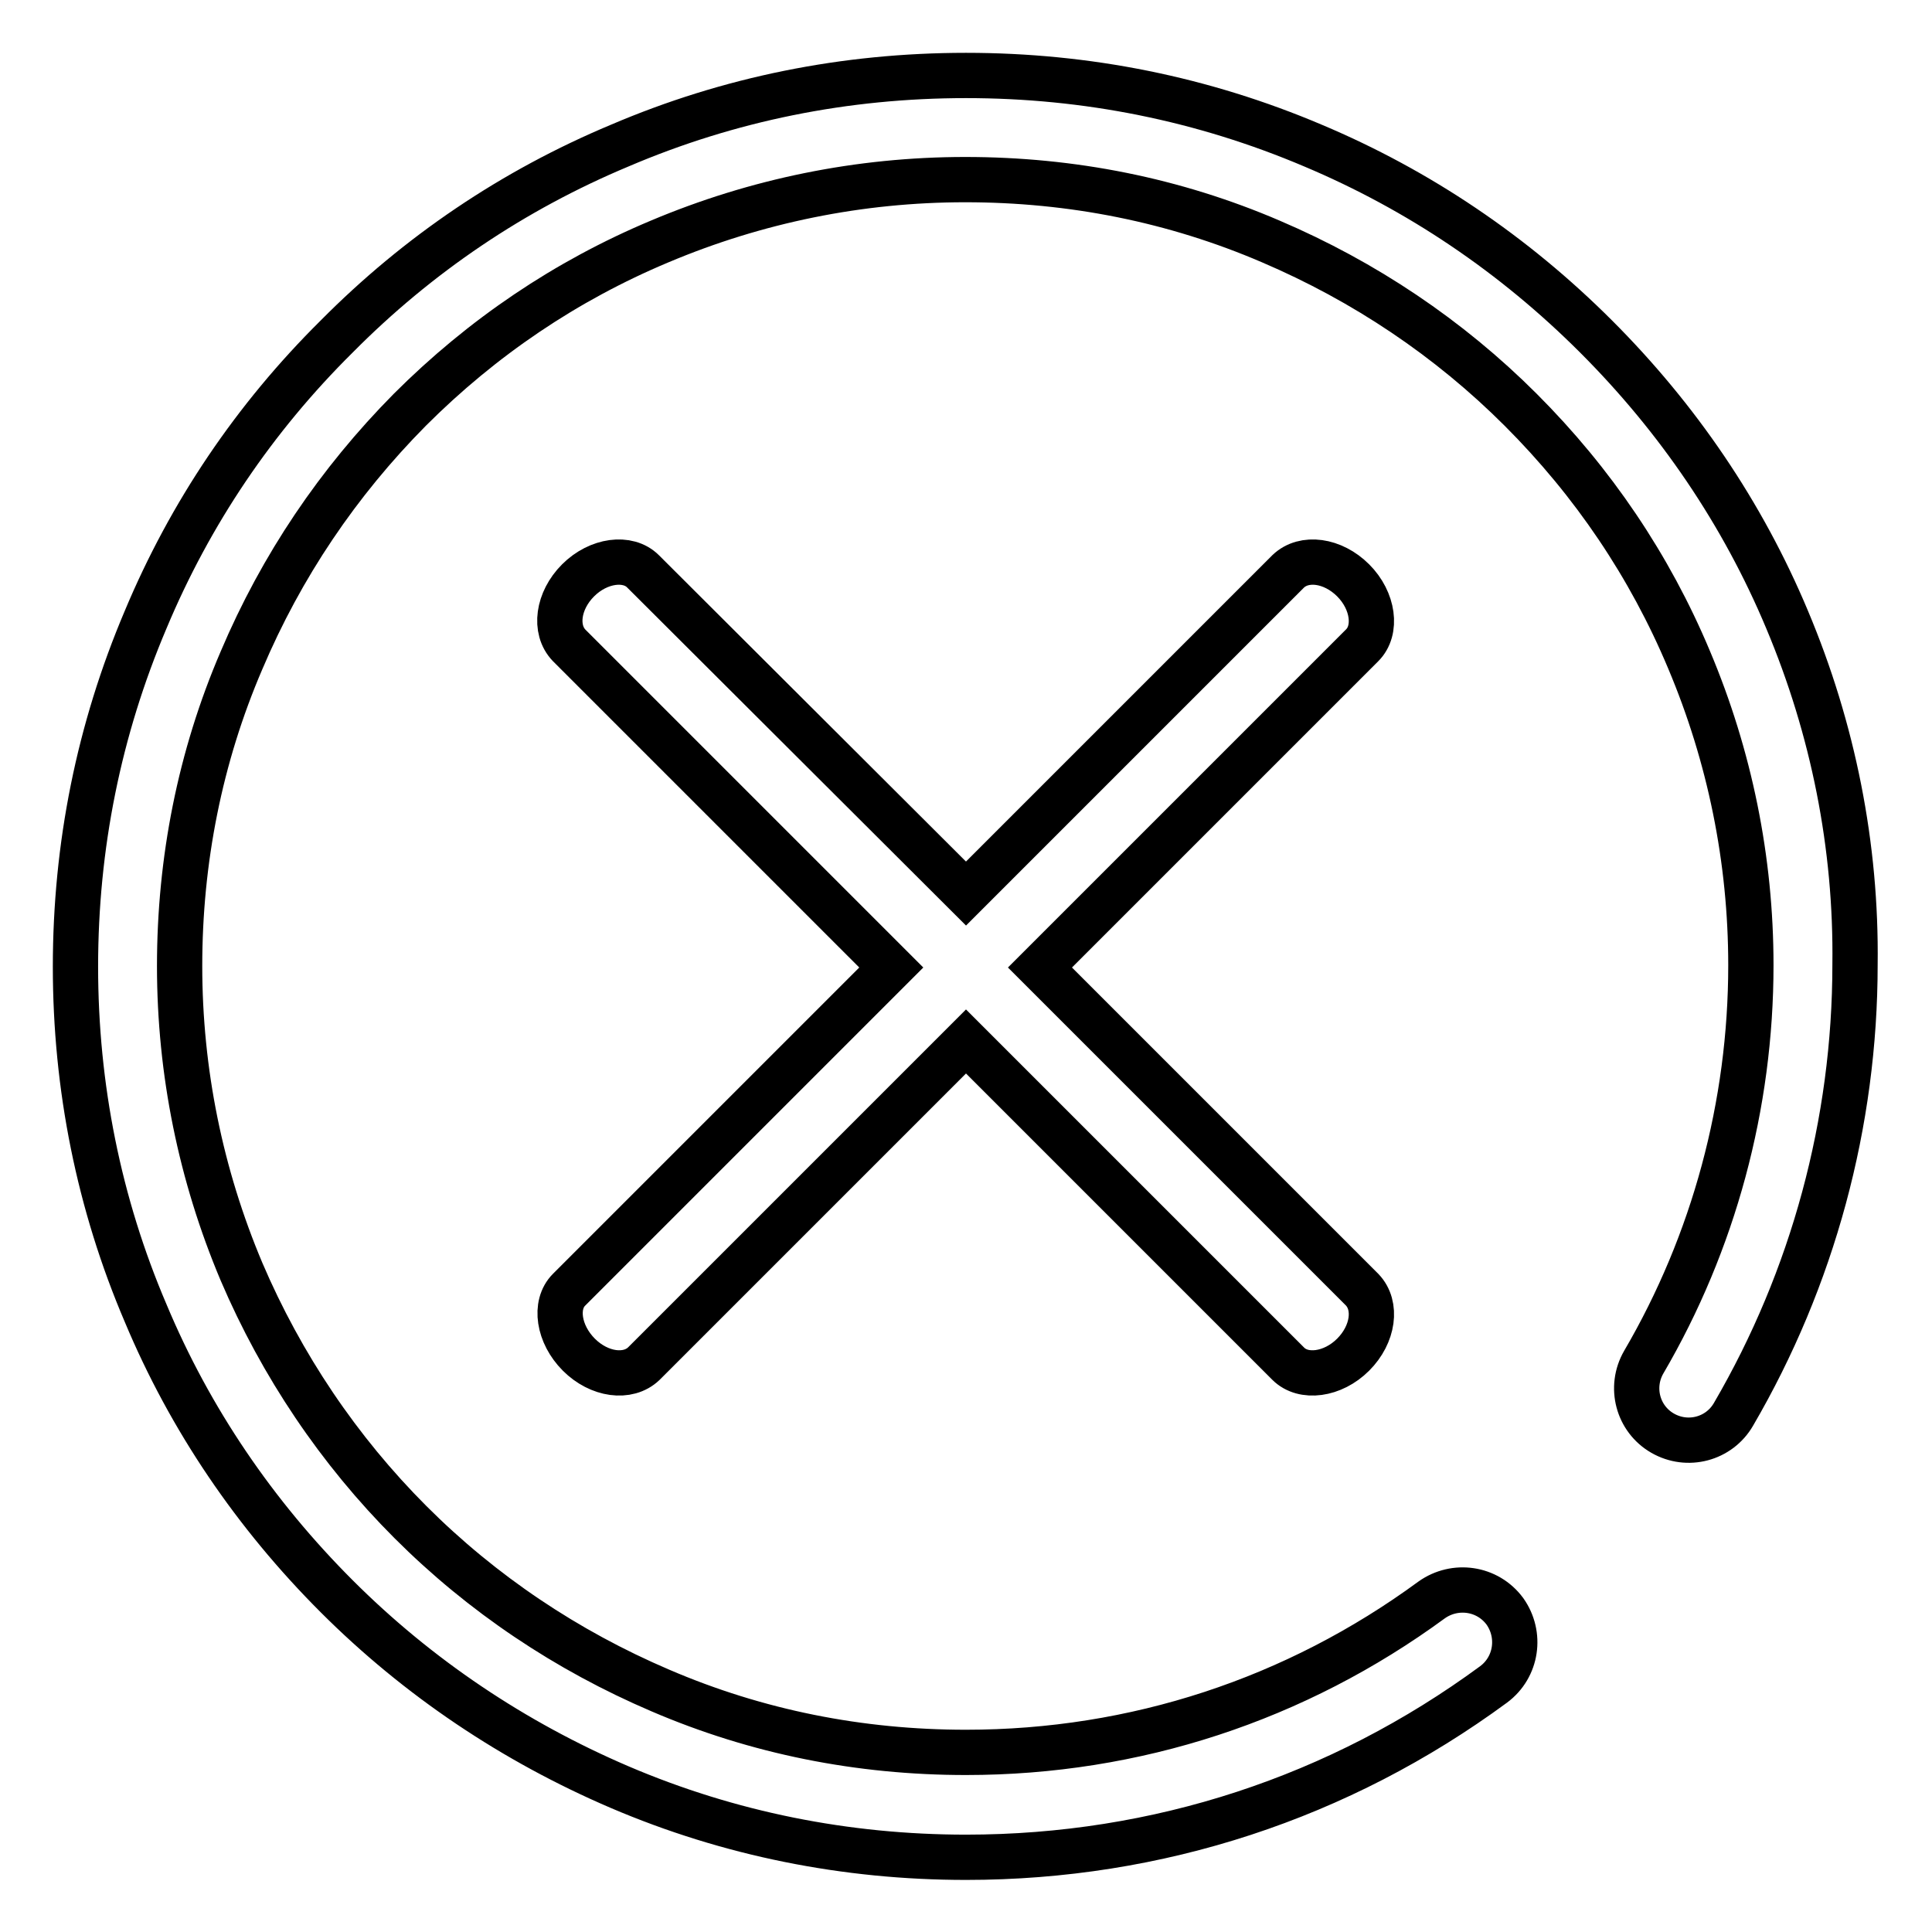 <?xml version="1.0" encoding="utf-8"?>
<!-- Svg Vector Icons : http://www.onlinewebfonts.com/icon -->
<!DOCTYPE svg PUBLIC "-//W3C//DTD SVG 1.1//EN" "http://www.w3.org/Graphics/SVG/1.1/DTD/svg11.dtd">
<svg version="1.1" xmlns="http://www.w3.org/2000/svg" xmlns:xlink="http://www.w3.org/1999/xlink" x="0px" y="0px" viewBox="0 0 256 256" enable-background="new 0 0 256 256" xml:space="preserve">
<g> <path stroke-width="6" fill-opacity="0" stroke="#000000"  d="M236.8,82.1c-5.9-14.1-14.5-26.7-25.3-37.5C200.6,33.7,188,25.2,174,19.3c-14.6-6.2-30-9.3-46-9.3 s-31.4,3.1-45.9,9.3C68,25.2,55.4,33.7,44.6,44.6C33.7,55.4,25.2,68,19.3,82.1c-6.2,14.6-9.3,30-9.3,46c0,15.9,3.1,31.4,9.3,45.9 c5.9,14.1,14.5,26.7,25.3,37.5c10.8,10.8,23.5,19.3,37.5,25.3c14.5,6.2,30,9.3,45.9,9.3c25.4,0,49.5-7.9,69.9-22.9 c3.1-2.3,3.7-6.6,1.5-9.7c-2.3-3.1-6.6-3.7-9.7-1.5c-18,13.2-39.3,20.2-61.7,20.2c-14.1,0-27.7-2.7-40.5-8.2 c-12.4-5.3-23.6-12.8-33.1-22.3S37.3,180.9,32,168.5c-5.4-12.8-8.2-26.5-8.2-40.5s2.7-27.7,8.2-40.5C37.3,75,44.8,63.9,54.3,54.3 c9.6-9.6,20.7-17.1,33.1-22.3c12.8-5.4,26.5-8.2,40.5-8.2c14.1,0,27.7,2.7,40.5,8.2c12.4,5.3,23.6,12.8,33.1,22.3 c9.6,9.6,17.1,20.7,22.3,33.1c5.4,12.8,8.2,26.5,8.2,40.5c0,18.5-4.9,36.7-14.2,52.6c-1.9,3.3-0.8,7.5,2.5,9.4 c3.3,1.9,7.5,0.8,9.4-2.5c10.5-18,16.1-38.6,16.1-59.6C246,112.1,242.9,96.6,236.8,82.1L236.8,82.1z M76.7,179.5 c2.7,2.7,6.5,3.2,8.6,1.2l42.7-42.7l42.7,42.7c2,2,5.9,1.5,8.6-1.2c2.7-2.7,3.2-6.5,1.2-8.6l-42.7-42.7l42.7-42.7 c2-2,1.5-5.9-1.2-8.6c-2.7-2.7-6.5-3.2-8.6-1.2l-42.7,42.7L85.2,75.7c-2-2-5.9-1.5-8.6,1.2c-2.7,2.7-3.2,6.5-1.2,8.6l42.7,42.7 l-42.7,42.7C73.4,172.9,74,176.8,76.7,179.5L76.7,179.5z"/></g>
</svg>